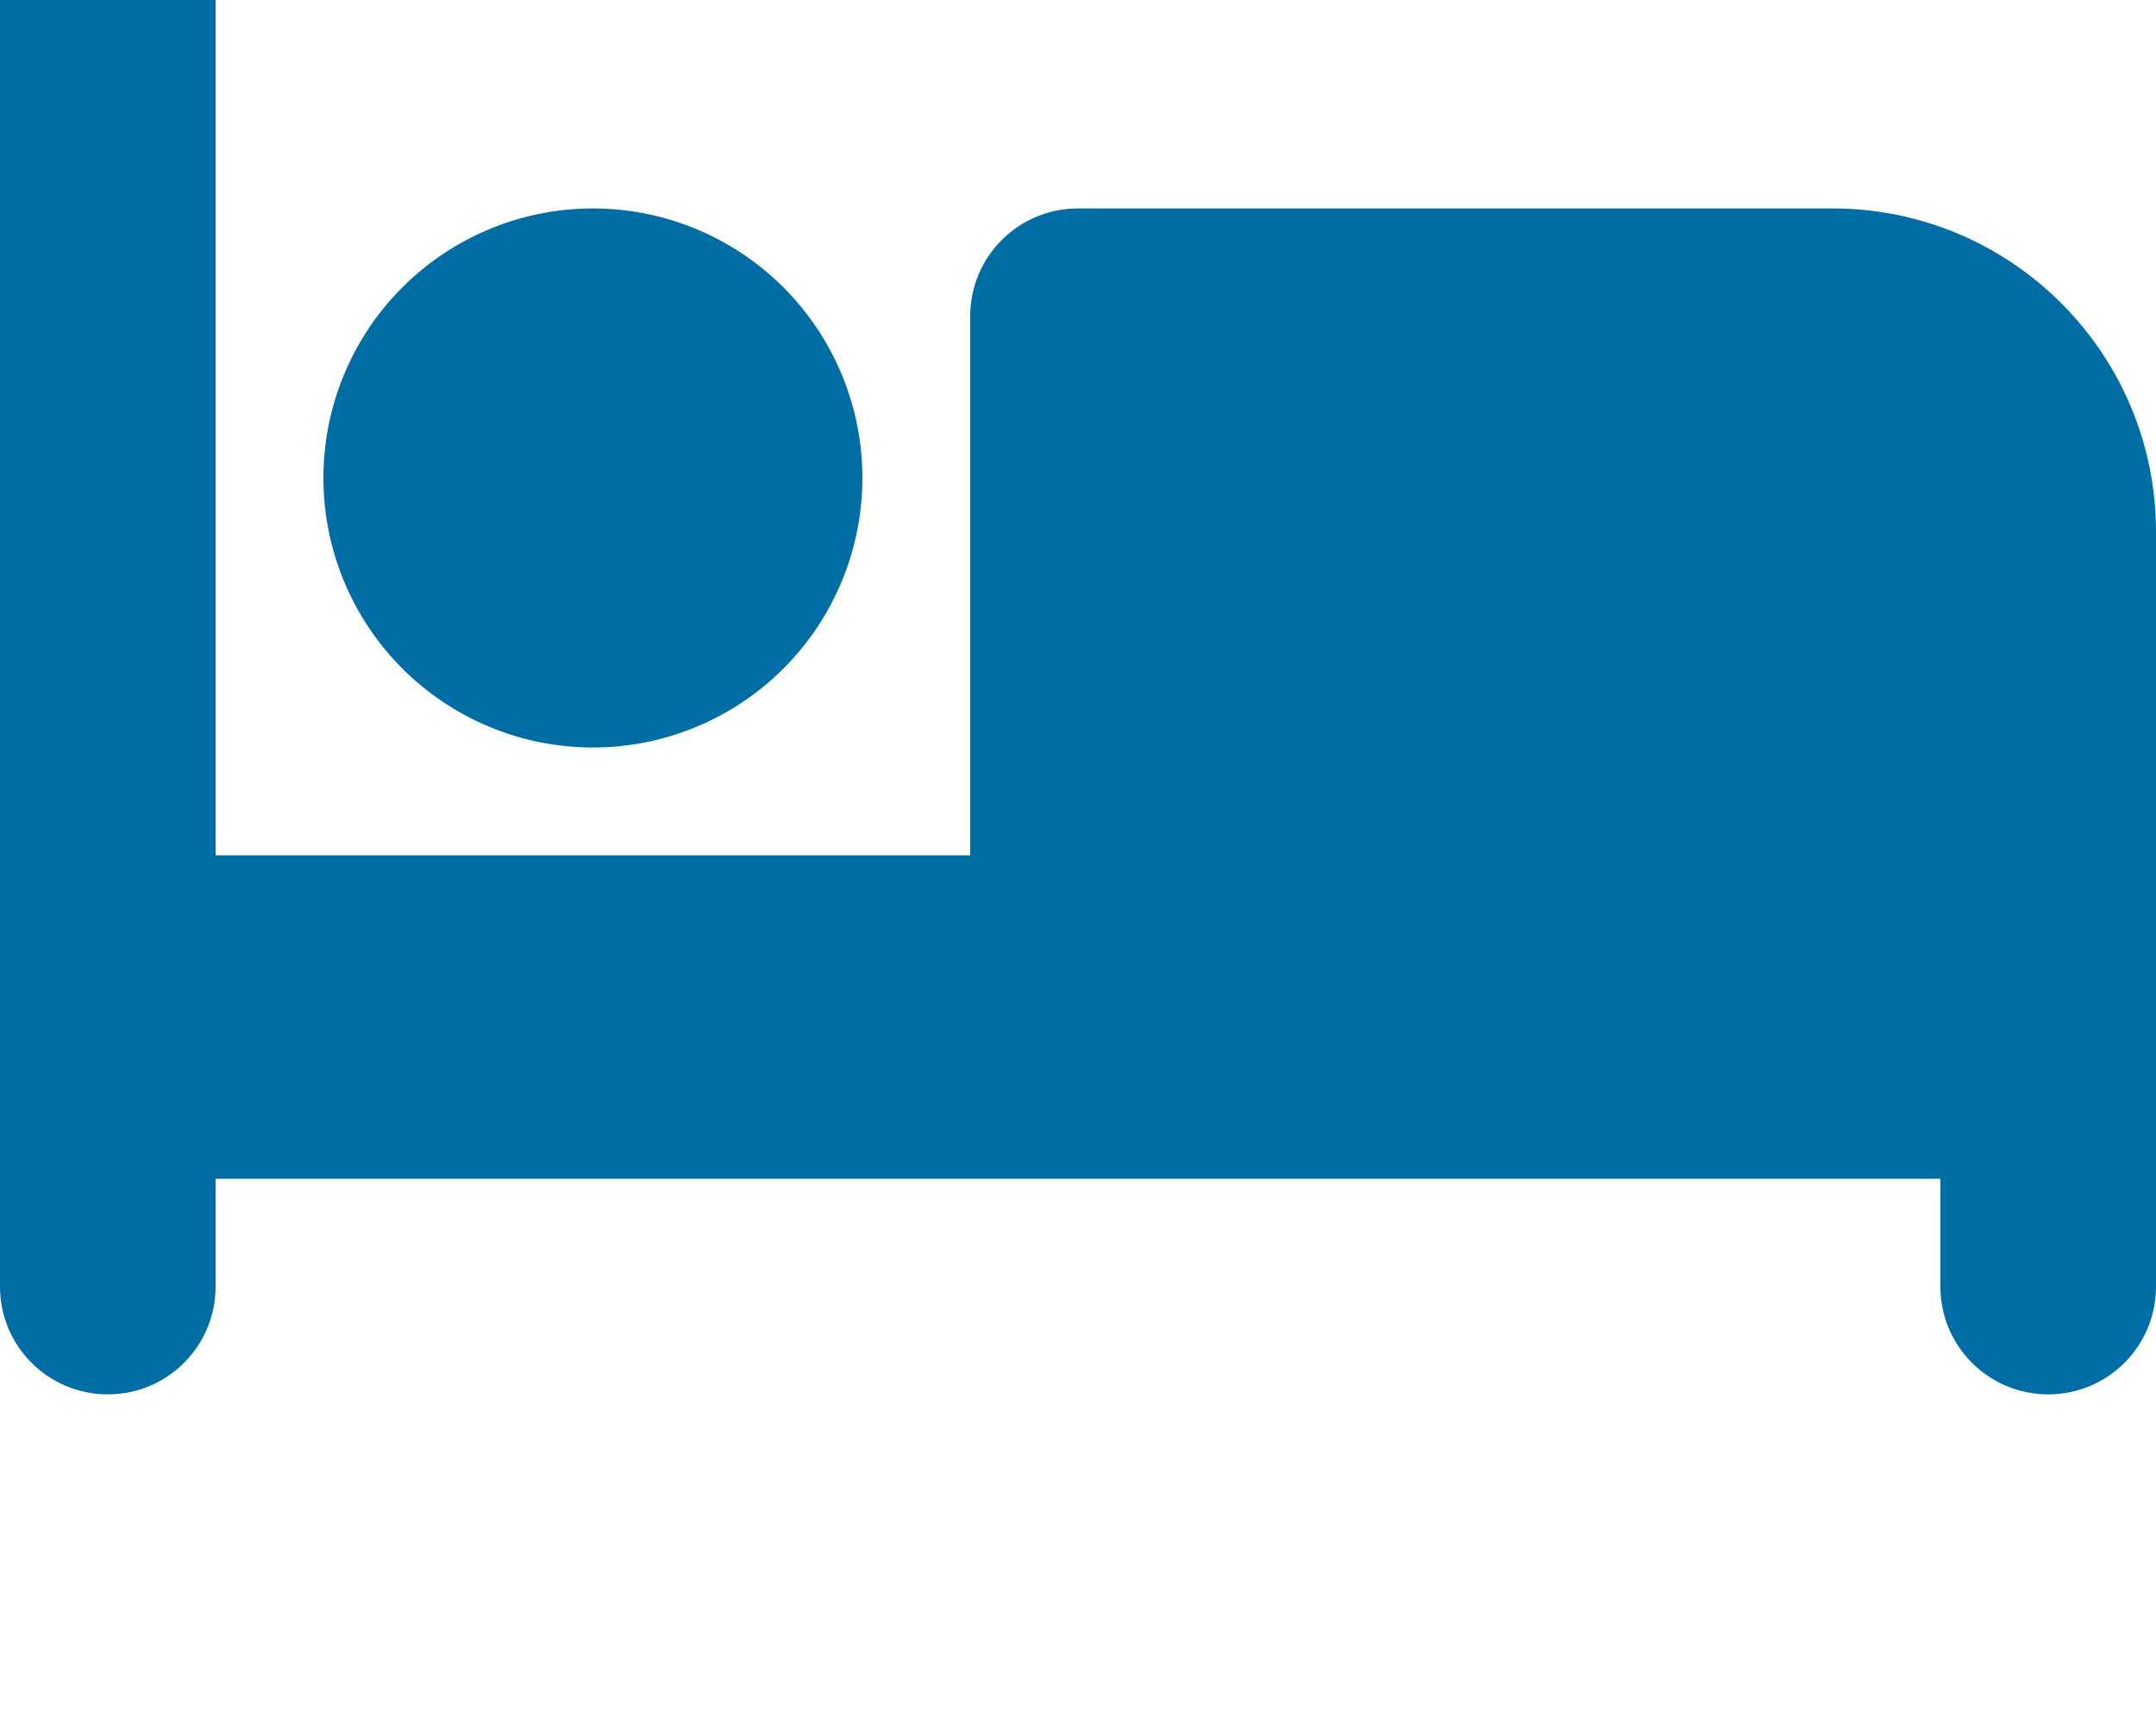 <svg width="75" height="60" viewBox="0 0 75 60" fill="none" xmlns="http://www.w3.org/2000/svg">
<g clip-path="url(#clip0_121_901)">
<path d="M3.75 -4C5.824 -4 7.5 -2.324 7.5 -0.25V29.75H33.75V11C33.75 8.926 35.426 7.25 37.5 7.25H63.75C69.961 7.25 75 12.289 75 18.5V44.75C75 46.824 73.324 48.5 71.25 48.5C69.176 48.5 67.5 46.824 67.5 44.75V41H41.25H37.5H7.5V44.75C7.5 46.824 5.824 48.5 3.75 48.5C1.676 48.5 0 46.824 0 44.75V-0.25C0 -2.324 1.676 -4 3.75 -4ZM20.625 7.25C23.111 7.25 25.496 8.238 27.254 9.996C29.012 11.754 30 14.139 30 16.625C30 19.111 29.012 21.496 27.254 23.254C25.496 25.012 23.111 26 20.625 26C18.139 26 15.754 25.012 13.996 23.254C12.238 21.496 11.25 19.111 11.25 16.625C11.25 14.139 12.238 11.754 13.996 9.996C15.754 8.238 18.139 7.25 20.625 7.25Z" fill="#006EA4"/>
</g>
<defs>
<clipPath id="clip0_121_901">
<rect width="75" height="60" fill="white"/>
</clipPath>
</defs>
</svg>
